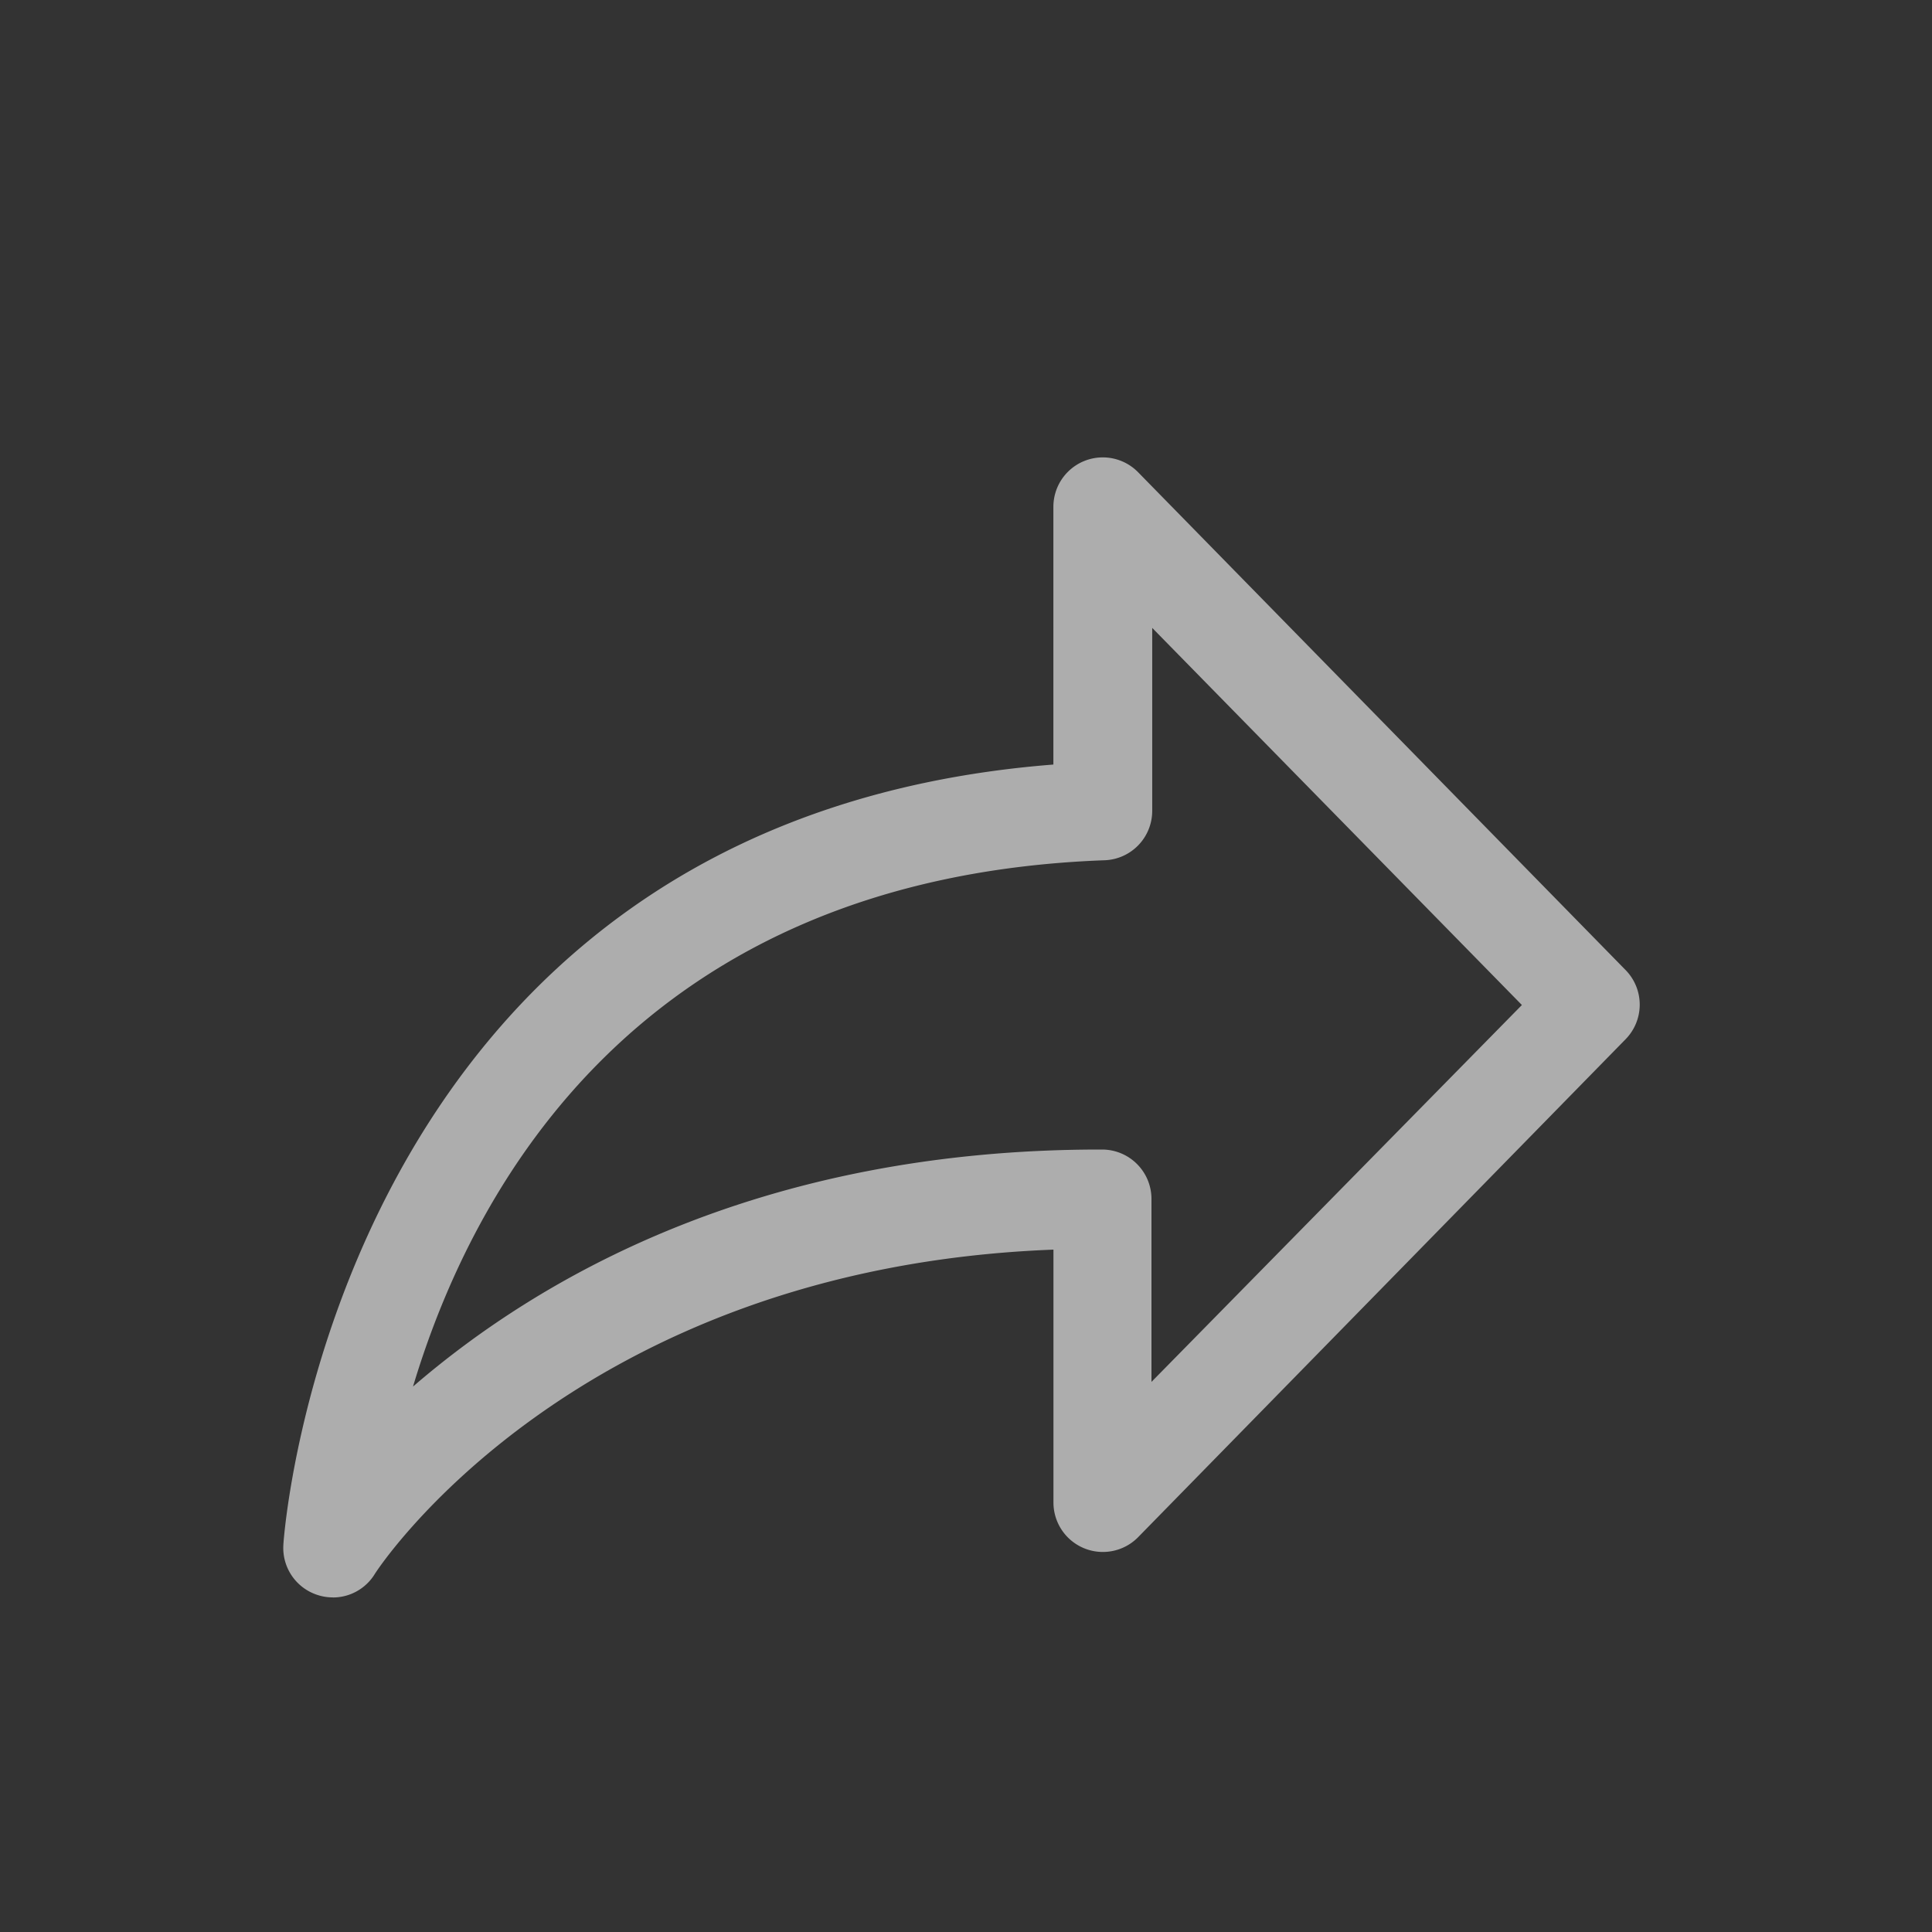 <svg xmlns="http://www.w3.org/2000/svg" width="26" height="26" fill="none" viewBox="0 0 26 26"><rect x="0" y="0" width="26" height="26" fill="#333333" stroke="none"/><path fill="#fff" fill-opacity=".6" d="M4.478 21.497q-.106 0-.206-.033a.664.664 0 0 1-.459-.665c0-.1.685-9.751 10.363-10.51V6.82a.665.665 0 0 1 1.14-.465l6.561 6.7a.665.665 0 0 1 0 .93l-6.56 6.701a.665.665 0 0 1-1.14-.465v-3.404c-6.462.246-9.11 4.321-9.137 4.371a.66.66 0 0 1-.562.31M15.506 8.45v2.462a.665.665 0 0 1-.642.665c-6.261.23-8.501 4.4-9.306 7.083 1.662-1.436 4.623-3.19 9.243-3.19h.03a.665.665 0 0 1 .665.664v2.463l4.985-5.072z"/></svg>